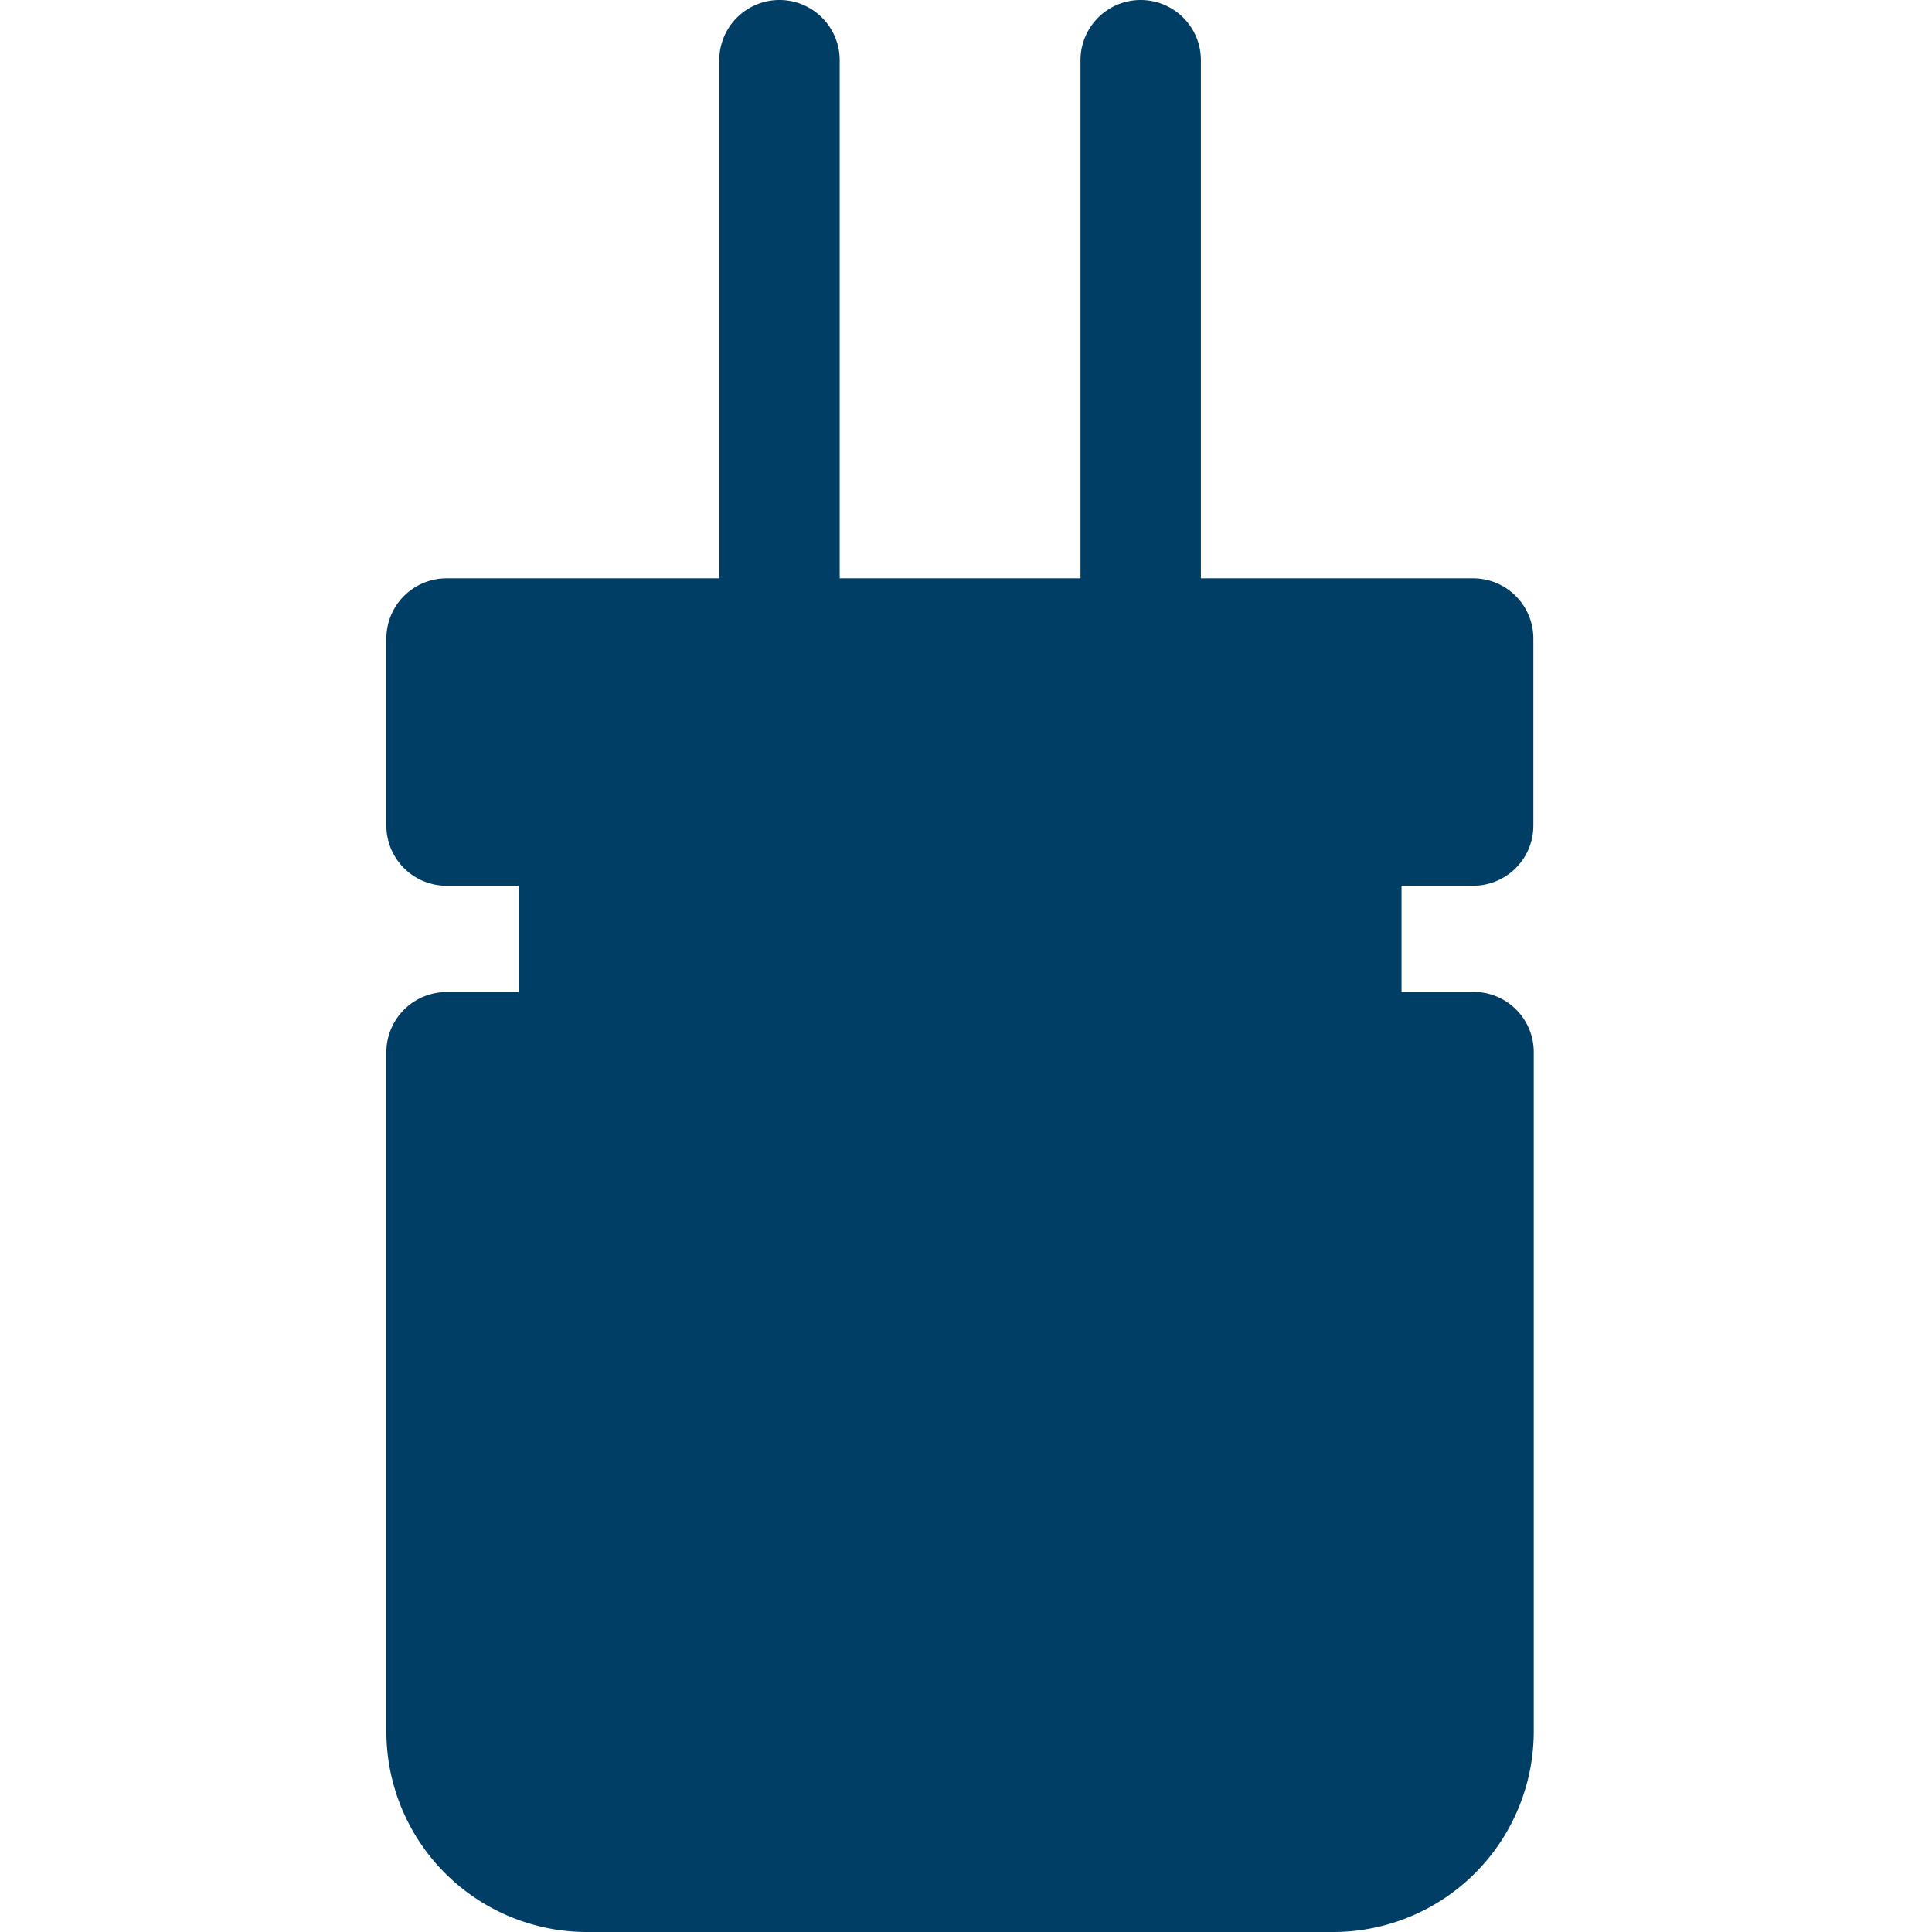 <svg xmlns="http://www.w3.org/2000/svg" width="50" height="50" viewBox="0 0 50 50"><g id="Group_96280" data-name="Group 96280" transform="translate(-4180 13993)"><rect id="Rectangle_149708" data-name="Rectangle 149708" width="50" height="50" transform="translate(4180 -13993)" fill="none"></rect><path id="Path_86395" data-name="Path 86395" d="M218.027,25.387H210.97V11.978a1.558,1.558,0,0,0-3.116,0V25.387h-6.232V11.978a1.558,1.558,0,0,0-3.116,0V25.387h-7.058a1.558,1.558,0,0,0-1.558,1.558v4.84a1.558,1.558,0,0,0,1.558,1.558h1.864v2.752h-1.864a1.558,1.558,0,0,0-1.558,1.558V55.227a5.193,5.193,0,0,0,5.193,5.193h19.308a5.193,5.193,0,0,0,5.193-5.193V37.648a1.558,1.558,0,0,0-1.558-1.558h-1.864V33.343h1.854a1.558,1.558,0,0,0,1.558-1.558v-4.83a1.558,1.558,0,0,0-1.548-1.568Z" transform="translate(4000.109 -14003.42)" fill="#003e65"></path></g></svg>